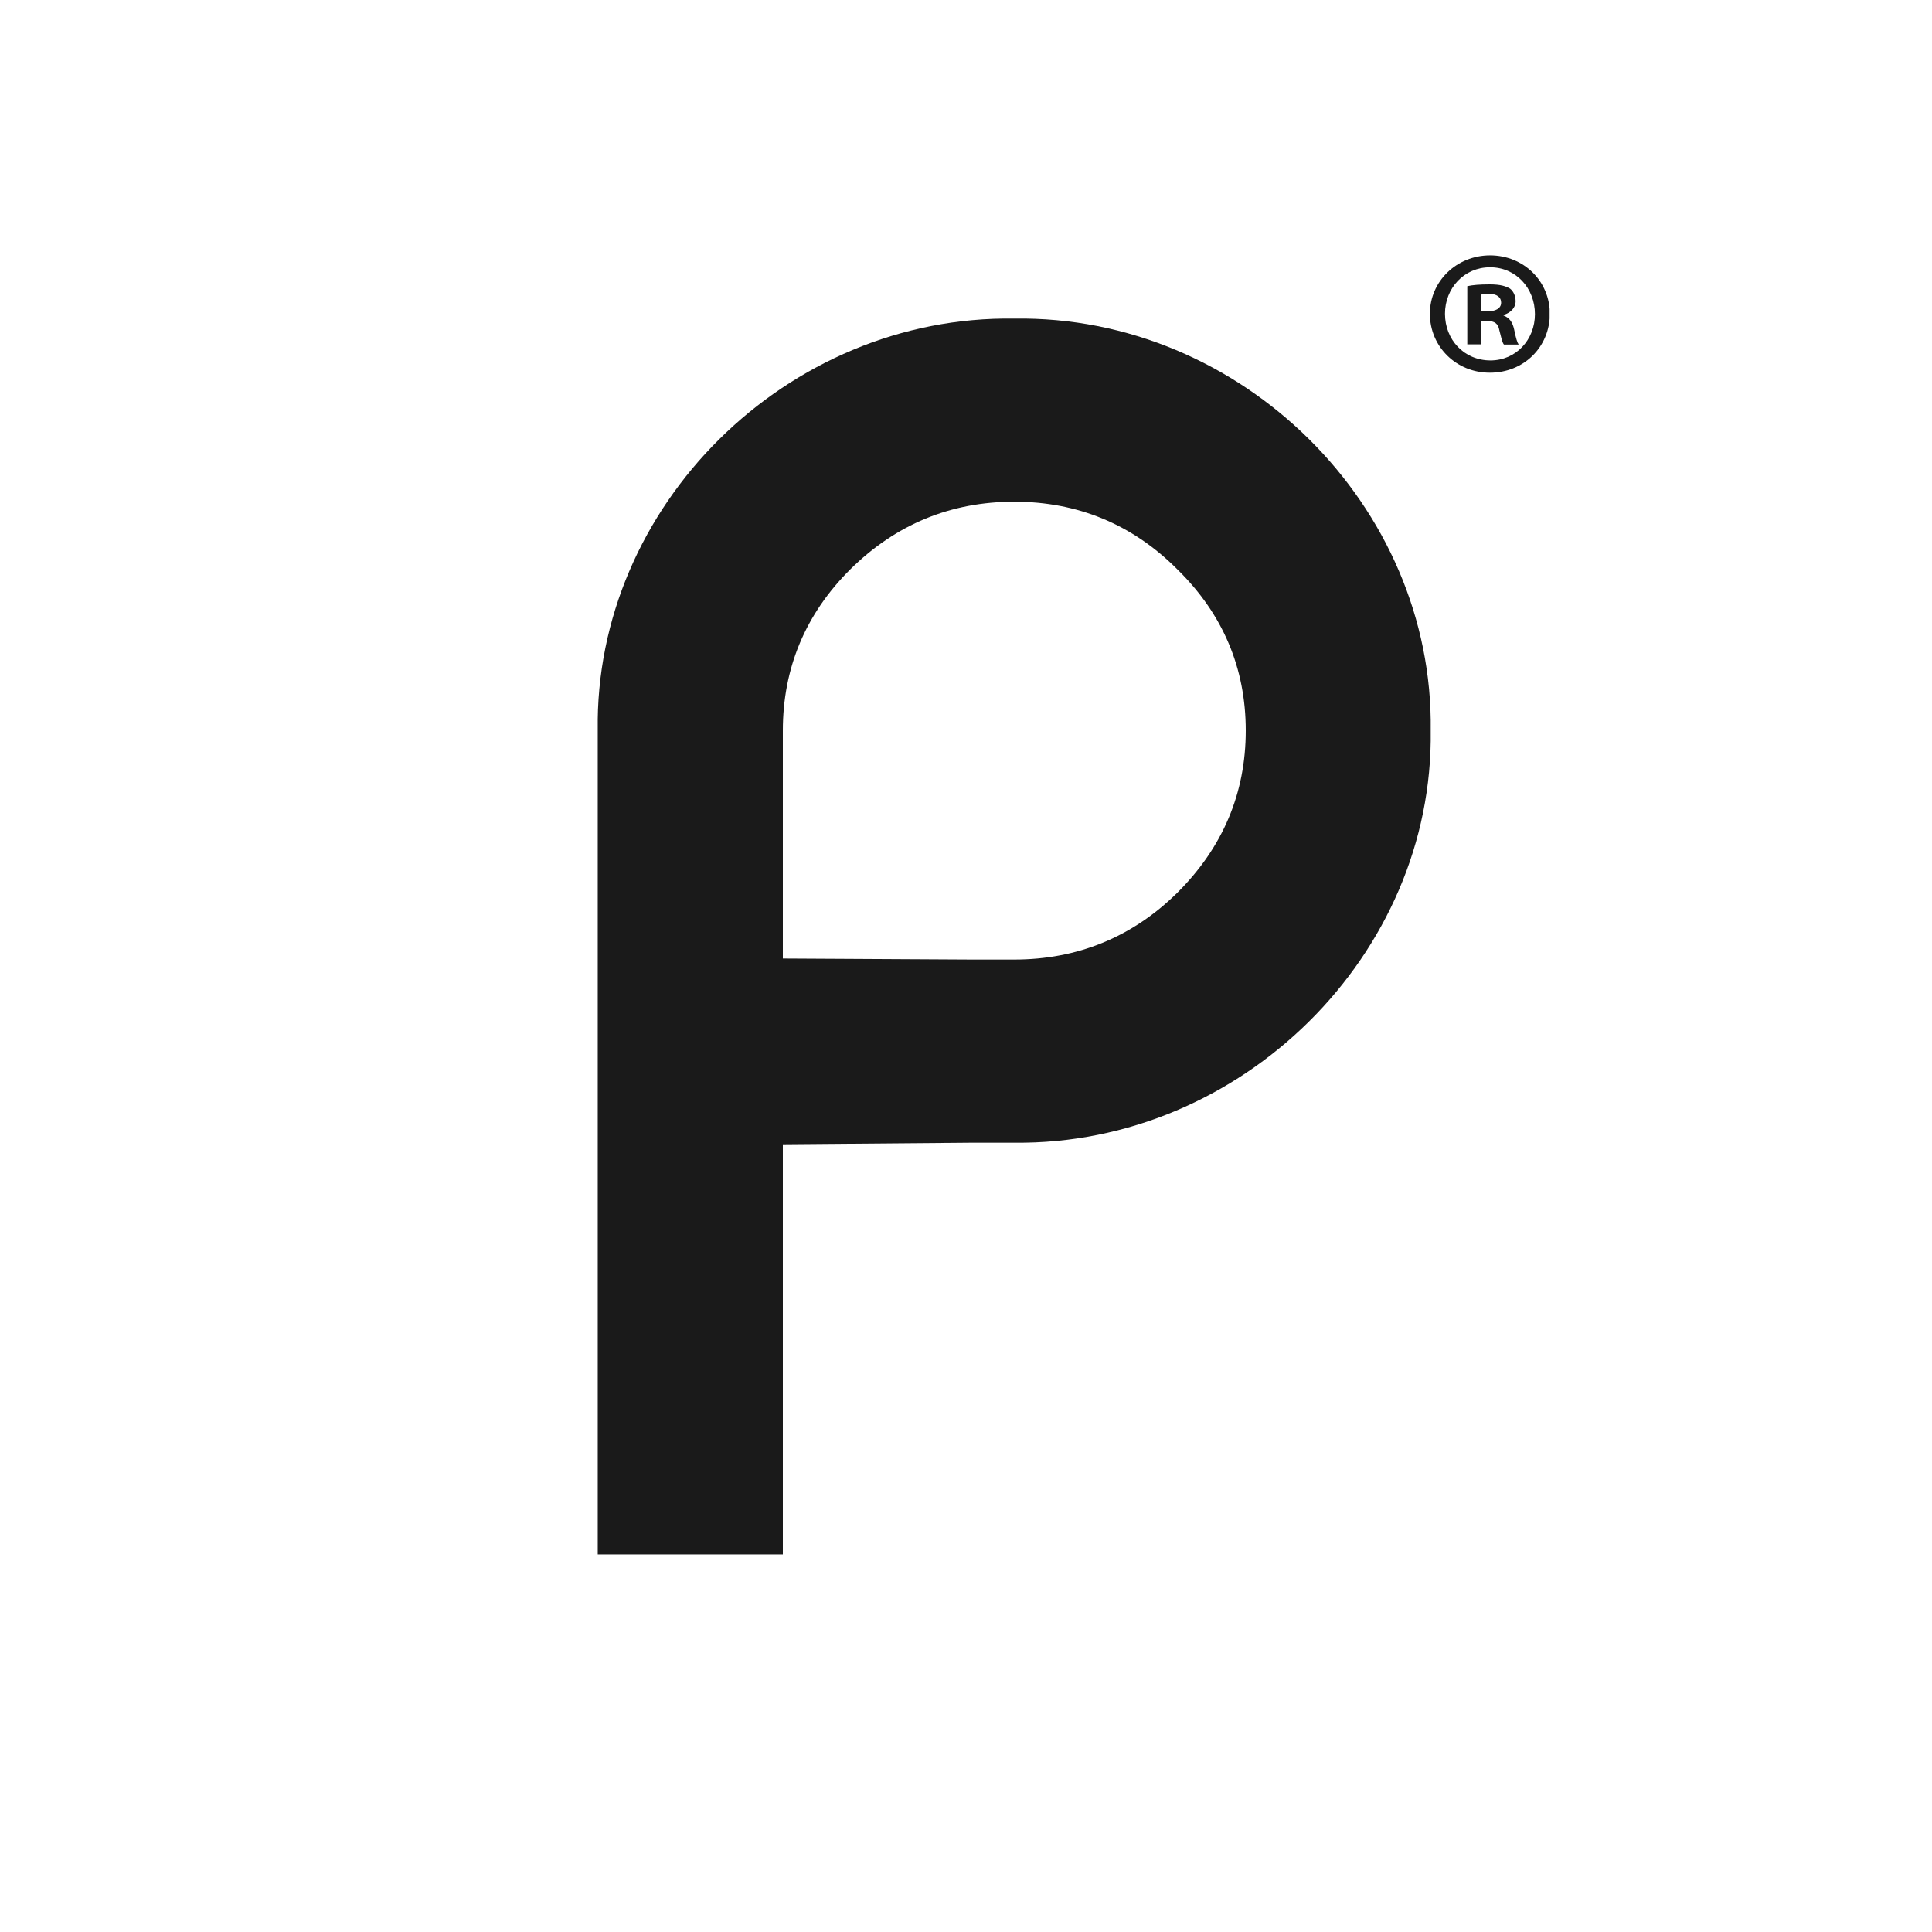 <?xml version="1.0" encoding="utf-8"?>
<svg xmlns="http://www.w3.org/2000/svg" height="50" preserveAspectRatio="xMidYMid meet" version="1.0" viewBox="0 0 37.5 37.5" width="50" zoomAndPan="magnify">
  <defs>
    <clipPath id="69f5067a2d">
      <path clip-rule="nonzero" d="M 11.602 6.184 L 28.234 6.184 L 28.234 30.176 L 11.602 30.176 Z M 11.602 6.184"/>
    </clipPath>
    <clipPath id="cbd93cf92a">
      <path clip-rule="nonzero" d="M 66.227 17.328 C 65.438 18.113 64.484 18.543 63.391 18.617 L 58.57 18.605 L 58.57 14.18 C 58.57 12.965 59.016 11.914 59.887 11.051 C 60.77 10.176 61.836 9.738 63.062 9.738 C 64.297 9.738 65.359 10.176 66.227 11.051 C 67.117 11.914 67.559 12.965 67.559 14.18 C 67.559 15.398 67.117 16.453 66.227 17.328 M 71.148 14.18 C 71.215 9.82 67.473 6.117 63.062 6.184 C 58.652 6.117 54.914 9.82 54.98 14.18 L 54.98 30.172 L 58.57 30.172 L 58.57 22.211 L 63.387 22.176 C 67.652 22.043 71.211 18.422 71.145 14.18 M 48.477 17.41 C 47.605 18.27 46.57 18.691 45.344 18.691 C 44.109 18.691 43.047 18.27 42.18 17.41 C 41.309 16.551 40.879 15.512 40.879 14.293 C 40.879 13.078 41.309 12.059 42.18 11.199 C 43.047 10.336 44.109 9.902 45.344 9.902 C 46.57 9.902 47.605 10.336 48.477 11.199 C 49.344 12.059 49.785 13.078 49.785 14.293 C 49.785 15.508 49.344 16.551 48.477 17.41 M 45.344 6.379 C 40.965 6.332 37.258 9.98 37.324 14.293 C 37.258 18.609 40.965 22.262 45.344 22.211 C 49.688 22.262 53.41 18.609 53.344 14.293 C 53.41 9.98 49.688 6.332 45.344 6.379 M 36.586 6.234 L 36.586 9.82 C 35.555 9.949 34.703 10.387 34.012 11.133 C 33.34 11.859 33 12.754 33 13.777 L 33 22.211 L 29.402 22.211 L 29.402 13.777 C 29.371 9.77 32.602 6.461 36.586 6.234 M 22.852 17.328 C 21.98 18.188 20.914 18.625 19.688 18.625 L 18.859 18.625 L 15.195 18.605 L 15.195 14.18 C 15.195 12.965 15.637 11.914 16.504 11.051 C 17.391 10.176 18.453 9.738 19.688 9.738 C 20.914 9.738 21.98 10.176 22.852 11.051 C 23.734 11.914 24.18 12.965 24.18 14.18 C 24.18 15.398 23.734 16.449 22.852 17.328 M 19.688 6.184 C 15.273 6.117 11.535 9.82 11.602 14.18 L 11.602 30.172 L 15.195 30.172 L 15.195 22.211 L 18.859 22.18 L 19.688 22.18 C 24.098 22.227 27.832 18.531 27.77 14.18 C 27.832 9.82 24.098 6.117 19.688 6.184"/>
    </clipPath>
    <clipPath id="4b40bbb80c">
      <path clip-rule="nonzero" d="M 66.227 17.328 C 65.438 18.113 64.484 18.543 63.391 18.617 L 58.57 18.605 L 58.57 14.18 C 58.57 12.965 59.016 11.914 59.887 11.051 C 60.77 10.176 61.836 9.738 63.062 9.738 C 64.297 9.738 65.359 10.176 66.227 11.051 C 67.117 11.914 67.559 12.965 67.559 14.18 C 67.559 15.398 67.117 16.453 66.227 17.328 M 71.148 14.18 C 71.215 9.82 67.473 6.117 63.062 6.184 C 58.652 6.117 54.914 9.82 54.98 14.18 L 54.98 30.172 L 58.57 30.172 L 58.57 22.211 L 63.387 22.176 C 67.652 22.043 71.211 18.422 71.145 14.18 M 48.477 17.41 C 47.605 18.27 46.57 18.691 45.344 18.691 C 44.109 18.691 43.047 18.27 42.18 17.41 C 41.309 16.551 40.879 15.512 40.879 14.293 C 40.879 13.078 41.309 12.059 42.18 11.199 C 43.047 10.336 44.109 9.902 45.344 9.902 C 46.57 9.902 47.605 10.336 48.477 11.199 C 49.344 12.059 49.785 13.078 49.785 14.293 C 49.785 15.508 49.344 16.551 48.477 17.41 M 45.344 6.379 C 40.965 6.332 37.258 9.98 37.324 14.293 C 37.258 18.609 40.965 22.262 45.344 22.211 C 49.688 22.262 53.41 18.609 53.344 14.293 C 53.41 9.98 49.688 6.332 45.344 6.379 M 36.586 6.234 L 36.586 9.82 C 35.555 9.949 34.703 10.387 34.012 11.133 C 33.34 11.859 33 12.754 33 13.777 L 33 22.211 L 29.402 22.211 L 29.402 13.777 C 29.371 9.77 32.602 6.461 36.586 6.234 M 22.852 17.328 C 21.98 18.188 20.914 18.625 19.688 18.625 L 18.859 18.625 L 15.195 18.605 L 15.195 14.18 C 15.195 12.965 15.637 11.914 16.504 11.051 C 17.391 10.176 18.453 9.738 19.688 9.738 C 20.914 9.738 21.98 10.176 22.852 11.051 C 23.734 11.914 24.18 12.965 24.18 14.18 C 24.18 15.398 23.734 16.449 22.852 17.328 M 19.688 6.184 C 15.273 6.117 11.535 9.82 11.602 14.18 L 11.602 30.172 L 15.195 30.172 L 15.195 22.211 L 18.859 22.18 L 19.688 22.18 C 24.098 22.227 27.832 18.531 27.77 14.18 C 27.832 9.82 24.098 6.117 19.688 6.184"/>
    </clipPath>
    <clipPath id="41f4310d02">
      <path clip-rule="nonzero" d="M 27.754 4.957 L 30.086 4.957 L 30.086 7.238 L 27.754 7.238 Z M 27.754 4.957"/>
    </clipPath>
    <clipPath id="9e2d472368">
      <path clip-rule="nonzero" d="M 28.75 6.043 L 28.875 6.043 C 29.02 6.043 29.137 5.992 29.137 5.875 C 29.137 5.773 29.062 5.703 28.895 5.703 C 28.824 5.703 28.777 5.711 28.75 5.719 Z M 28.742 6.684 L 28.48 6.684 L 28.48 5.555 C 28.582 5.531 28.727 5.52 28.914 5.52 C 29.129 5.52 29.227 5.555 29.309 5.602 C 29.371 5.648 29.418 5.738 29.418 5.848 C 29.418 5.973 29.324 6.07 29.184 6.113 L 29.184 6.125 C 29.297 6.168 29.359 6.25 29.391 6.402 C 29.426 6.574 29.449 6.645 29.477 6.688 L 29.191 6.688 C 29.156 6.645 29.137 6.543 29.102 6.41 C 29.082 6.285 29.012 6.23 28.867 6.23 L 28.742 6.23 Z M 28.047 6.09 C 28.047 6.594 28.418 6.996 28.93 6.996 C 29.426 6.996 29.793 6.594 29.793 6.098 C 29.793 5.594 29.426 5.188 28.922 5.188 C 28.418 5.188 28.047 5.594 28.047 6.09 M 30.082 6.09 C 30.082 6.734 29.578 7.234 28.922 7.234 C 28.273 7.238 27.754 6.734 27.754 6.09 C 27.754 5.461 28.273 4.957 28.922 4.957 C 29.578 4.957 30.082 5.461 30.082 6.09"/>
    </clipPath>
    <clipPath id="845d300a5e">
      <path clip-rule="nonzero" d="M 0.754 0.957 L 3.086 0.957 L 3.086 3.238 L 0.754 3.238 Z M 0.754 0.957"/>
    </clipPath>
    <clipPath id="3a5c0eeab8">
      <path clip-rule="nonzero" d="M 1.75 2.043 L 1.875 2.043 C 2.02 2.043 2.137 1.992 2.137 1.875 C 2.137 1.773 2.062 1.703 1.895 1.703 C 1.824 1.703 1.777 1.711 1.75 1.719 Z M 1.742 2.684 L 1.48 2.684 L 1.48 1.555 C 1.582 1.531 1.727 1.52 1.914 1.52 C 2.129 1.52 2.227 1.555 2.309 1.602 C 2.371 1.648 2.418 1.738 2.418 1.848 C 2.418 1.973 2.324 2.07 2.184 2.113 L 2.184 2.125 C 2.297 2.168 2.359 2.25 2.391 2.402 C 2.426 2.574 2.449 2.645 2.477 2.688 L 2.191 2.688 C 2.156 2.645 2.137 2.543 2.102 2.41 C 2.082 2.285 2.012 2.23 1.867 2.23 L 1.742 2.23 Z M 1.047 2.09 C 1.047 2.594 1.418 2.996 1.93 2.996 C 2.426 2.996 2.793 2.594 2.793 2.098 C 2.793 1.594 2.426 1.188 1.922 1.188 C 1.418 1.188 1.047 1.594 1.047 2.09 M 3.082 2.09 C 3.082 2.734 2.578 3.234 1.922 3.234 C 1.273 3.238 0.754 2.734 0.754 2.09 C 0.754 1.461 1.273 0.957 1.922 0.957 C 2.578 0.957 3.082 1.461 3.082 2.09"/>
    </clipPath>
    <clipPath id="1a282d241a">
      <rect height="4" width="4" x="0" y="0"/>
    </clipPath>
  </defs>
  <g clip-path="url(#69f5067a2d)">
    <g clip-path="url(#cbd93cf92a)">
      <g clip-path="url(#4b40bbb80c)">
        <path d="M 11.602 6.184 L 71.184 6.184 L 71.184 30.176 L 11.602 30.176 Z M 11.602 6.184" fill="#1a1a1a" fill-opacity="1" fill-rule="nonzero"/>
      </g>
    </g>
  </g>
  <g clip-path="url(#41f4310d02)">
    <g clip-path="url(#9e2d472368)">
      <g transform="matrix(1, 0, 0, 1, 27, 4)">
        <g clip-path="url(#1a282d241a)">
          <g clip-path="url(#845d300a5e)">
            <g clip-path="url(#3a5c0eeab8)">
              <path d="M 0.754 0.957 L 3.078 0.957 L 3.078 3.238 L 0.754 3.238 Z M 0.754 0.957" fill="#1a1a1a" fill-opacity="1" fill-rule="nonzero"/>
            </g>
          </g>
        </g>
      </g>
    </g>
  </g>
</svg>